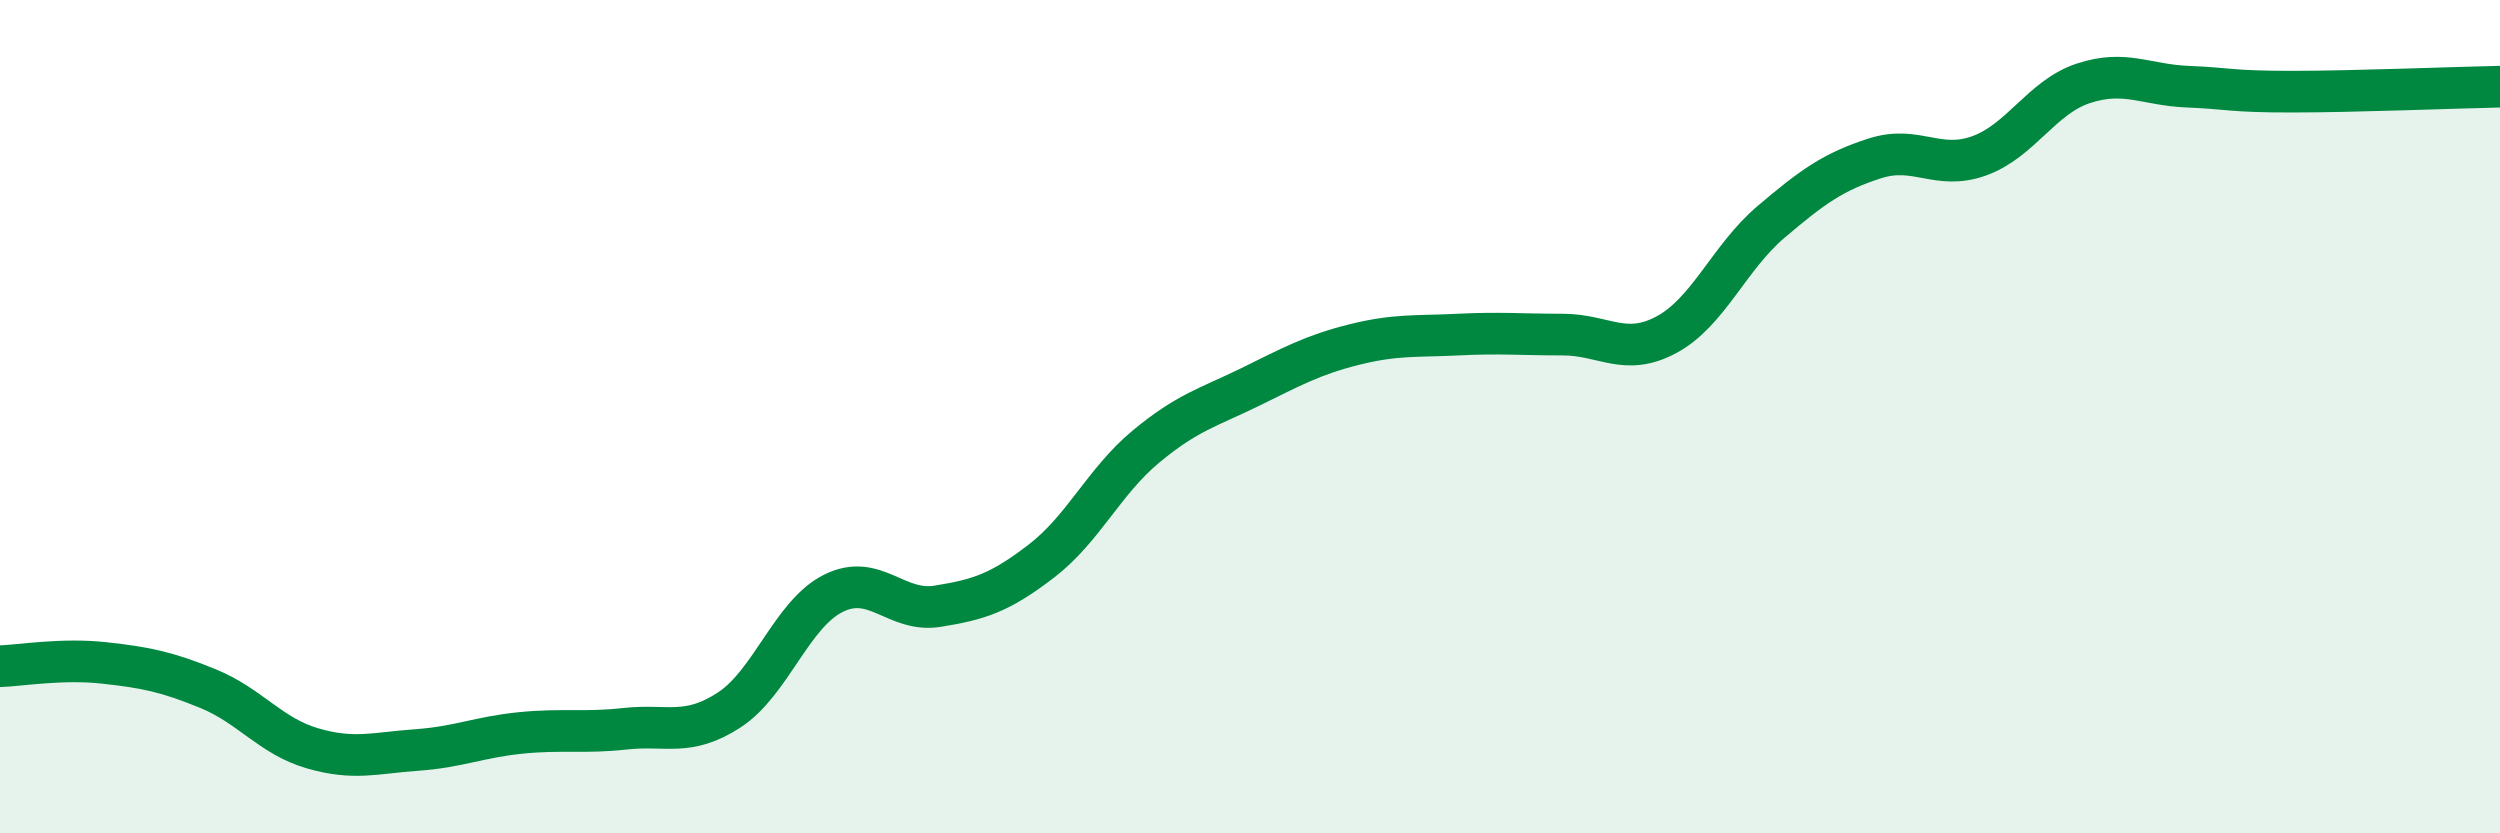 
    <svg width="60" height="20" viewBox="0 0 60 20" xmlns="http://www.w3.org/2000/svg">
      <path
        d="M 0,15.99 C 0.5,15.97 1.5,15.8 2.5,15.91 C 3.5,16.02 4,16.12 5,16.53 C 6,16.94 6.5,17.67 7.5,17.96 C 8.5,18.25 9,18.07 10,18 C 11,17.93 11.5,17.69 12.5,17.59 C 13.5,17.49 14,17.6 15,17.49 C 16,17.38 16.5,17.69 17.5,17.04 C 18.5,16.39 19,14.74 20,14.24 C 21,13.74 21.5,14.71 22.5,14.55 C 23.5,14.39 24,14.23 25,13.46 C 26,12.69 26.5,11.55 27.5,10.72 C 28.5,9.89 29,9.78 30,9.29 C 31,8.8 31.5,8.52 32.5,8.27 C 33.5,8.02 34,8.08 35,8.03 C 36,7.98 36.5,8.03 37.5,8.03 C 38.5,8.03 39,8.57 40,8.03 C 41,7.49 41.5,6.18 42.5,5.33 C 43.5,4.48 44,4.12 45,3.8 C 46,3.48 46.5,4.1 47.5,3.74 C 48.5,3.38 49,2.33 50,2 C 51,1.67 51.5,2.04 52.5,2.08 C 53.5,2.12 53.5,2.2 55,2.2 C 56.5,2.2 59,2.1 60,2.08L60 20L0 20Z"
        fill="#008740"
        opacity="0.1"
        stroke-linecap="round"
        stroke-linejoin="round"
      />
      <path
        d="M 0,15.99 C 0.5,15.97 1.5,15.8 2.5,15.91 C 3.5,16.02 4,16.12 5,16.53 C 6,16.94 6.5,17.67 7.5,17.96 C 8.5,18.25 9,18.07 10,18 C 11,17.93 11.5,17.69 12.5,17.59 C 13.5,17.49 14,17.6 15,17.49 C 16,17.38 16.5,17.69 17.5,17.04 C 18.5,16.39 19,14.74 20,14.24 C 21,13.74 21.5,14.71 22.5,14.55 C 23.5,14.39 24,14.23 25,13.46 C 26,12.69 26.5,11.55 27.5,10.72 C 28.5,9.89 29,9.78 30,9.29 C 31,8.8 31.5,8.52 32.5,8.27 C 33.5,8.02 34,8.08 35,8.03 C 36,7.98 36.5,8.03 37.5,8.03 C 38.5,8.03 39,8.57 40,8.03 C 41,7.49 41.5,6.18 42.5,5.33 C 43.5,4.48 44,4.12 45,3.8 C 46,3.48 46.5,4.1 47.5,3.74 C 48.5,3.38 49,2.33 50,2 C 51,1.67 51.5,2.04 52.5,2.08 C 53.5,2.12 53.5,2.2 55,2.2 C 56.5,2.2 59,2.1 60,2.08"
        stroke="#008740"
        stroke-width="1"
        fill="none"
        stroke-linecap="round"
        stroke-linejoin="round"
      />
    </svg>
  